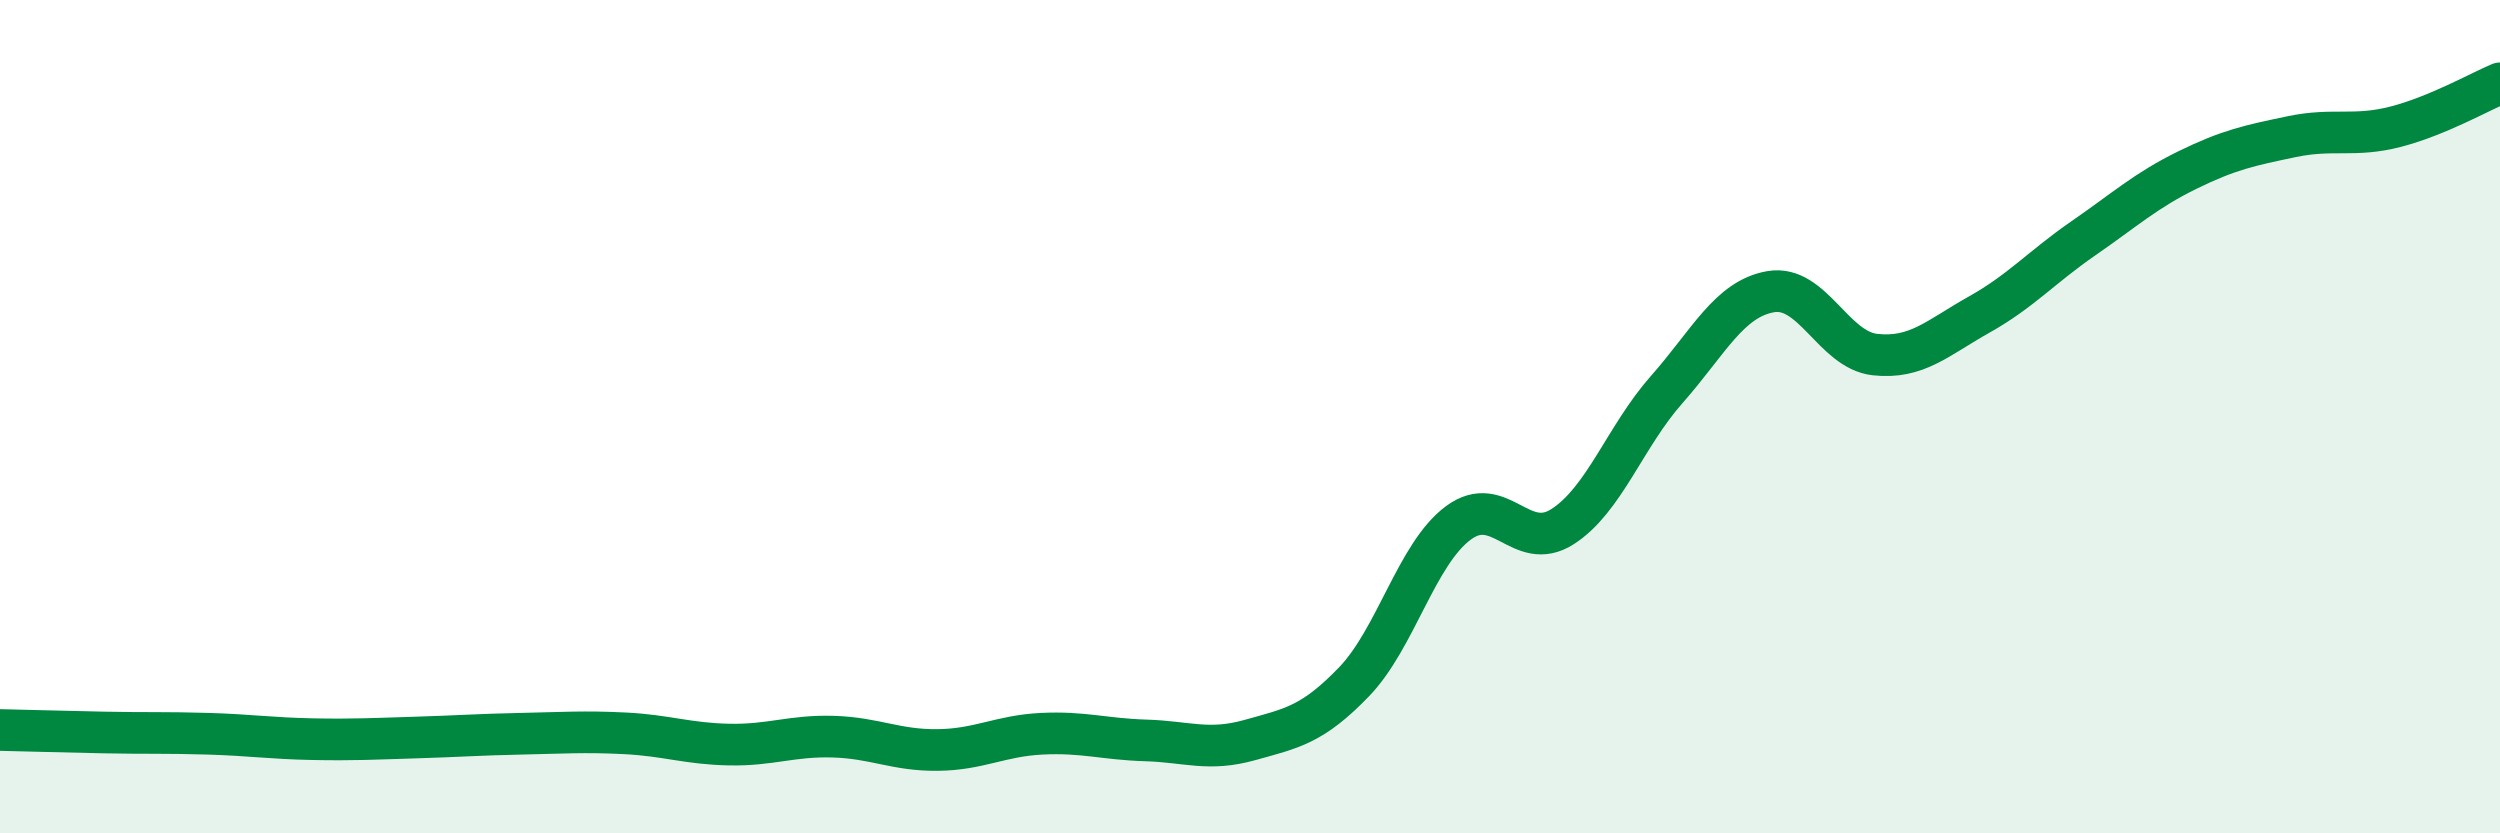 
    <svg width="60" height="20" viewBox="0 0 60 20" xmlns="http://www.w3.org/2000/svg">
      <path
        d="M 0,17.52 C 0.5,17.53 1.5,17.56 2.5,17.58 C 3.5,17.6 4,17.58 5,17.61 C 6,17.64 6.5,17.72 7.5,17.74 C 8.5,17.76 9,17.73 10,17.7 C 11,17.67 11.5,17.63 12.5,17.61 C 13.5,17.59 14,17.55 15,17.6 C 16,17.65 16.5,17.85 17.5,17.87 C 18.5,17.89 19,17.65 20,17.68 C 21,17.71 21.5,18.01 22.5,18 C 23.5,17.99 24,17.66 25,17.61 C 26,17.56 26.5,17.74 27.5,17.77 C 28.5,17.8 29,18.04 30,17.76 C 31,17.48 31.5,17.4 32.5,16.36 C 33.5,15.32 34,13.29 35,12.55 C 36,11.81 36.5,13.28 37.5,12.64 C 38.5,12 39,10.48 40,9.35 C 41,8.22 41.5,7.17 42.5,7 C 43.5,6.83 44,8.4 45,8.51 C 46,8.62 46.5,8.11 47.5,7.55 C 48.5,6.99 49,6.41 50,5.72 C 51,5.03 51.5,4.57 52.5,4.08 C 53.5,3.59 54,3.49 55,3.28 C 56,3.07 56.5,3.3 57.5,3.04 C 58.5,2.78 59.5,2.21 60,2L60 20L0 20Z"
        fill="#008740"
        opacity="0.1"
        stroke-linecap="round"
        stroke-linejoin="round"
      />
      <path
        d="M 0,17.52 C 0.5,17.53 1.5,17.56 2.5,17.58 C 3.5,17.6 4,17.58 5,17.61 C 6,17.64 6.5,17.72 7.5,17.74 C 8.5,17.76 9,17.73 10,17.7 C 11,17.67 11.5,17.63 12.5,17.61 C 13.5,17.59 14,17.55 15,17.6 C 16,17.65 16.5,17.85 17.5,17.87 C 18.5,17.89 19,17.65 20,17.68 C 21,17.71 21.5,18.01 22.5,18 C 23.5,17.99 24,17.66 25,17.61 C 26,17.56 26.5,17.74 27.5,17.77 C 28.5,17.8 29,18.04 30,17.76 C 31,17.48 31.5,17.4 32.5,16.36 C 33.5,15.32 34,13.29 35,12.55 C 36,11.81 36.5,13.28 37.5,12.64 C 38.5,12 39,10.48 40,9.35 C 41,8.22 41.5,7.17 42.5,7 C 43.5,6.83 44,8.4 45,8.51 C 46,8.62 46.5,8.11 47.5,7.55 C 48.5,6.99 49,6.41 50,5.72 C 51,5.03 51.5,4.57 52.5,4.08 C 53.5,3.59 54,3.49 55,3.28 C 56,3.07 56.5,3.3 57.5,3.04 C 58.5,2.78 59.5,2.21 60,2"
        stroke="#008740"
        stroke-width="1"
        fill="none"
        stroke-linecap="round"
        stroke-linejoin="round"
      />
    </svg>
  